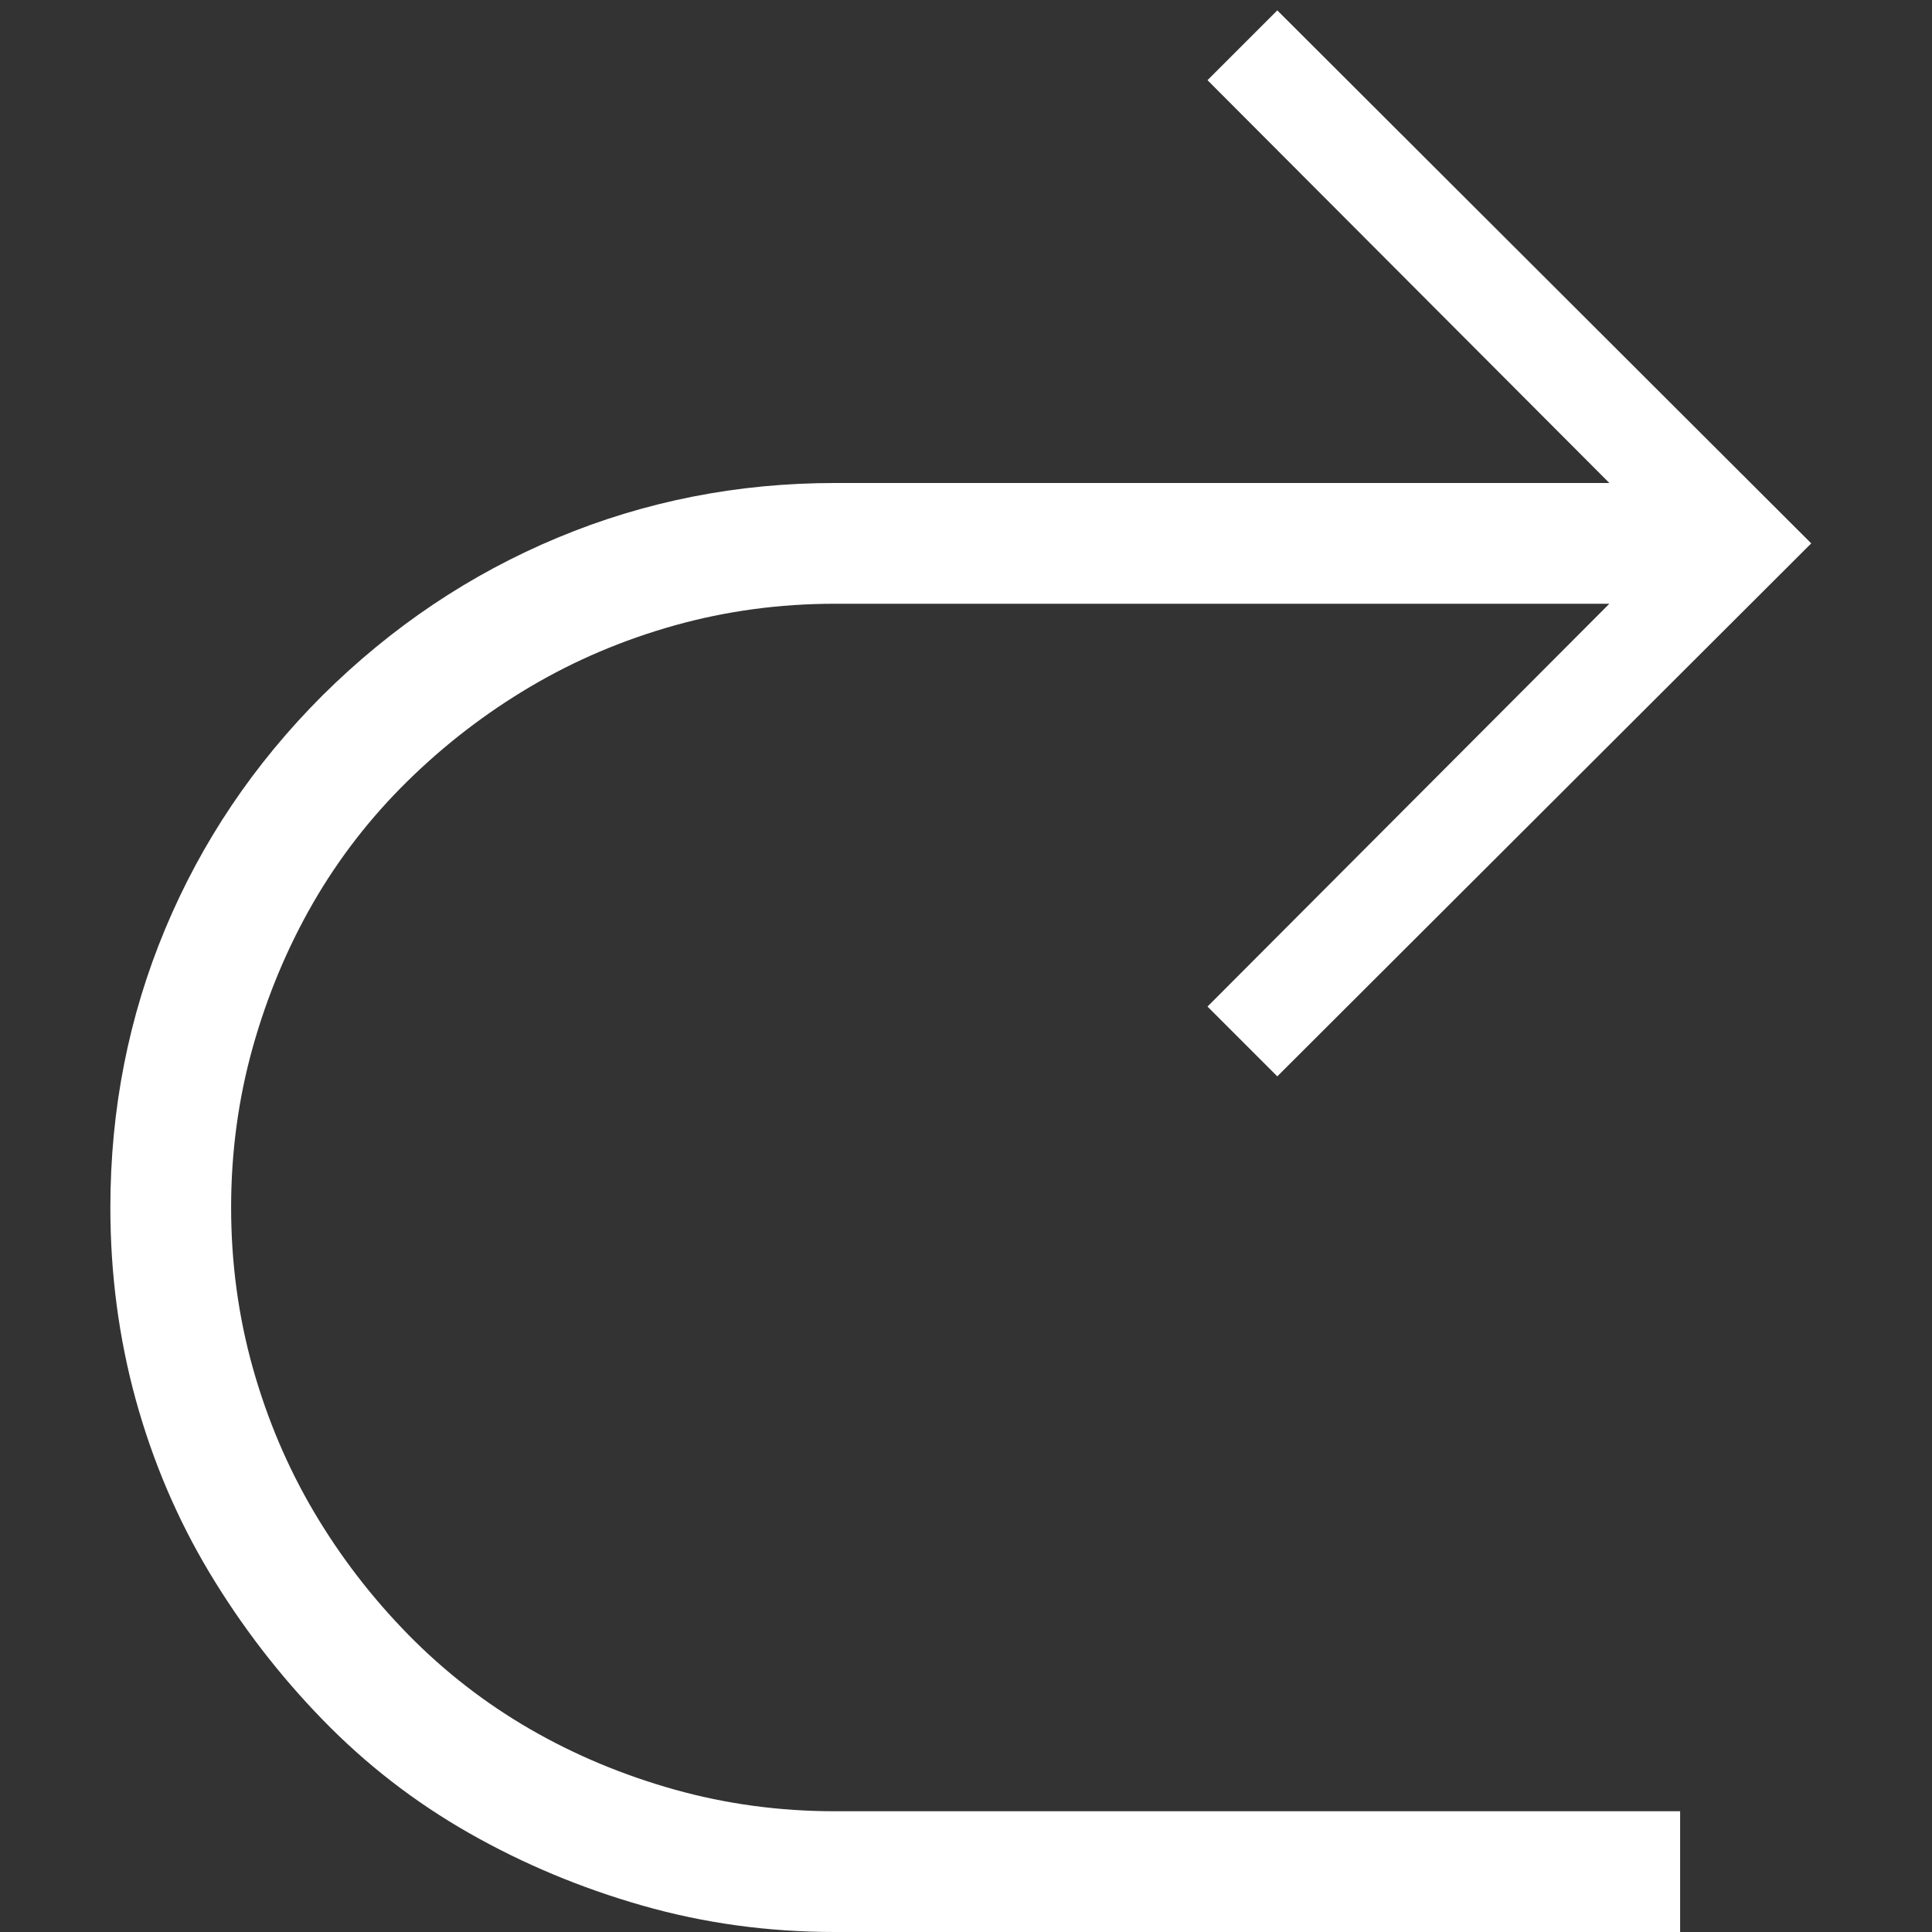 <svg width="40" height="40" viewBox="0 0 40 40" fill="none" xmlns="http://www.w3.org/2000/svg">
<rect x="0" y="0" width="40" height="40" fill="#333333" stroke="none"/>
<path d="M17.285 10C15.267 10 13.353 10.378 11.543 11.133C9.733 11.888 8.112 12.975 6.68 14.395C5.26 15.814 4.173 17.428 3.418 19.238C2.663 21.048 2.285 22.969 2.285 25C2.285 26.38 2.461 27.708 2.812 28.984C3.164 30.26 3.672 31.452 4.336 32.559C5 33.665 5.781 34.681 6.68 35.605C7.578 36.53 8.587 37.311 9.707 37.949C10.827 38.587 12.025 39.089 13.301 39.453C14.577 39.818 15.905 40 17.285 40H34.785V37.5H17.285C16.139 37.5 15.033 37.35 13.965 37.051C12.897 36.751 11.901 36.335 10.977 35.801C10.052 35.267 9.212 34.616 8.457 33.848C7.702 33.079 7.051 32.233 6.504 31.309C5.957 30.384 5.534 29.388 5.234 28.32C4.935 27.253 4.785 26.146 4.785 25C4.785 23.854 4.935 22.747 5.234 21.68C5.534 20.612 5.951 19.616 6.484 18.691C7.018 17.767 7.669 16.927 8.438 16.172C9.206 15.417 10.052 14.766 10.977 14.219C11.901 13.672 12.897 13.249 13.965 12.949C15.033 12.65 16.139 12.5 17.285 12.5H33.32L25 20.84L26.445 22.285L37.5 11.25L26.445 0.215L25 1.66L33.32 10H17.285Z" fill="white"/>
</svg>
